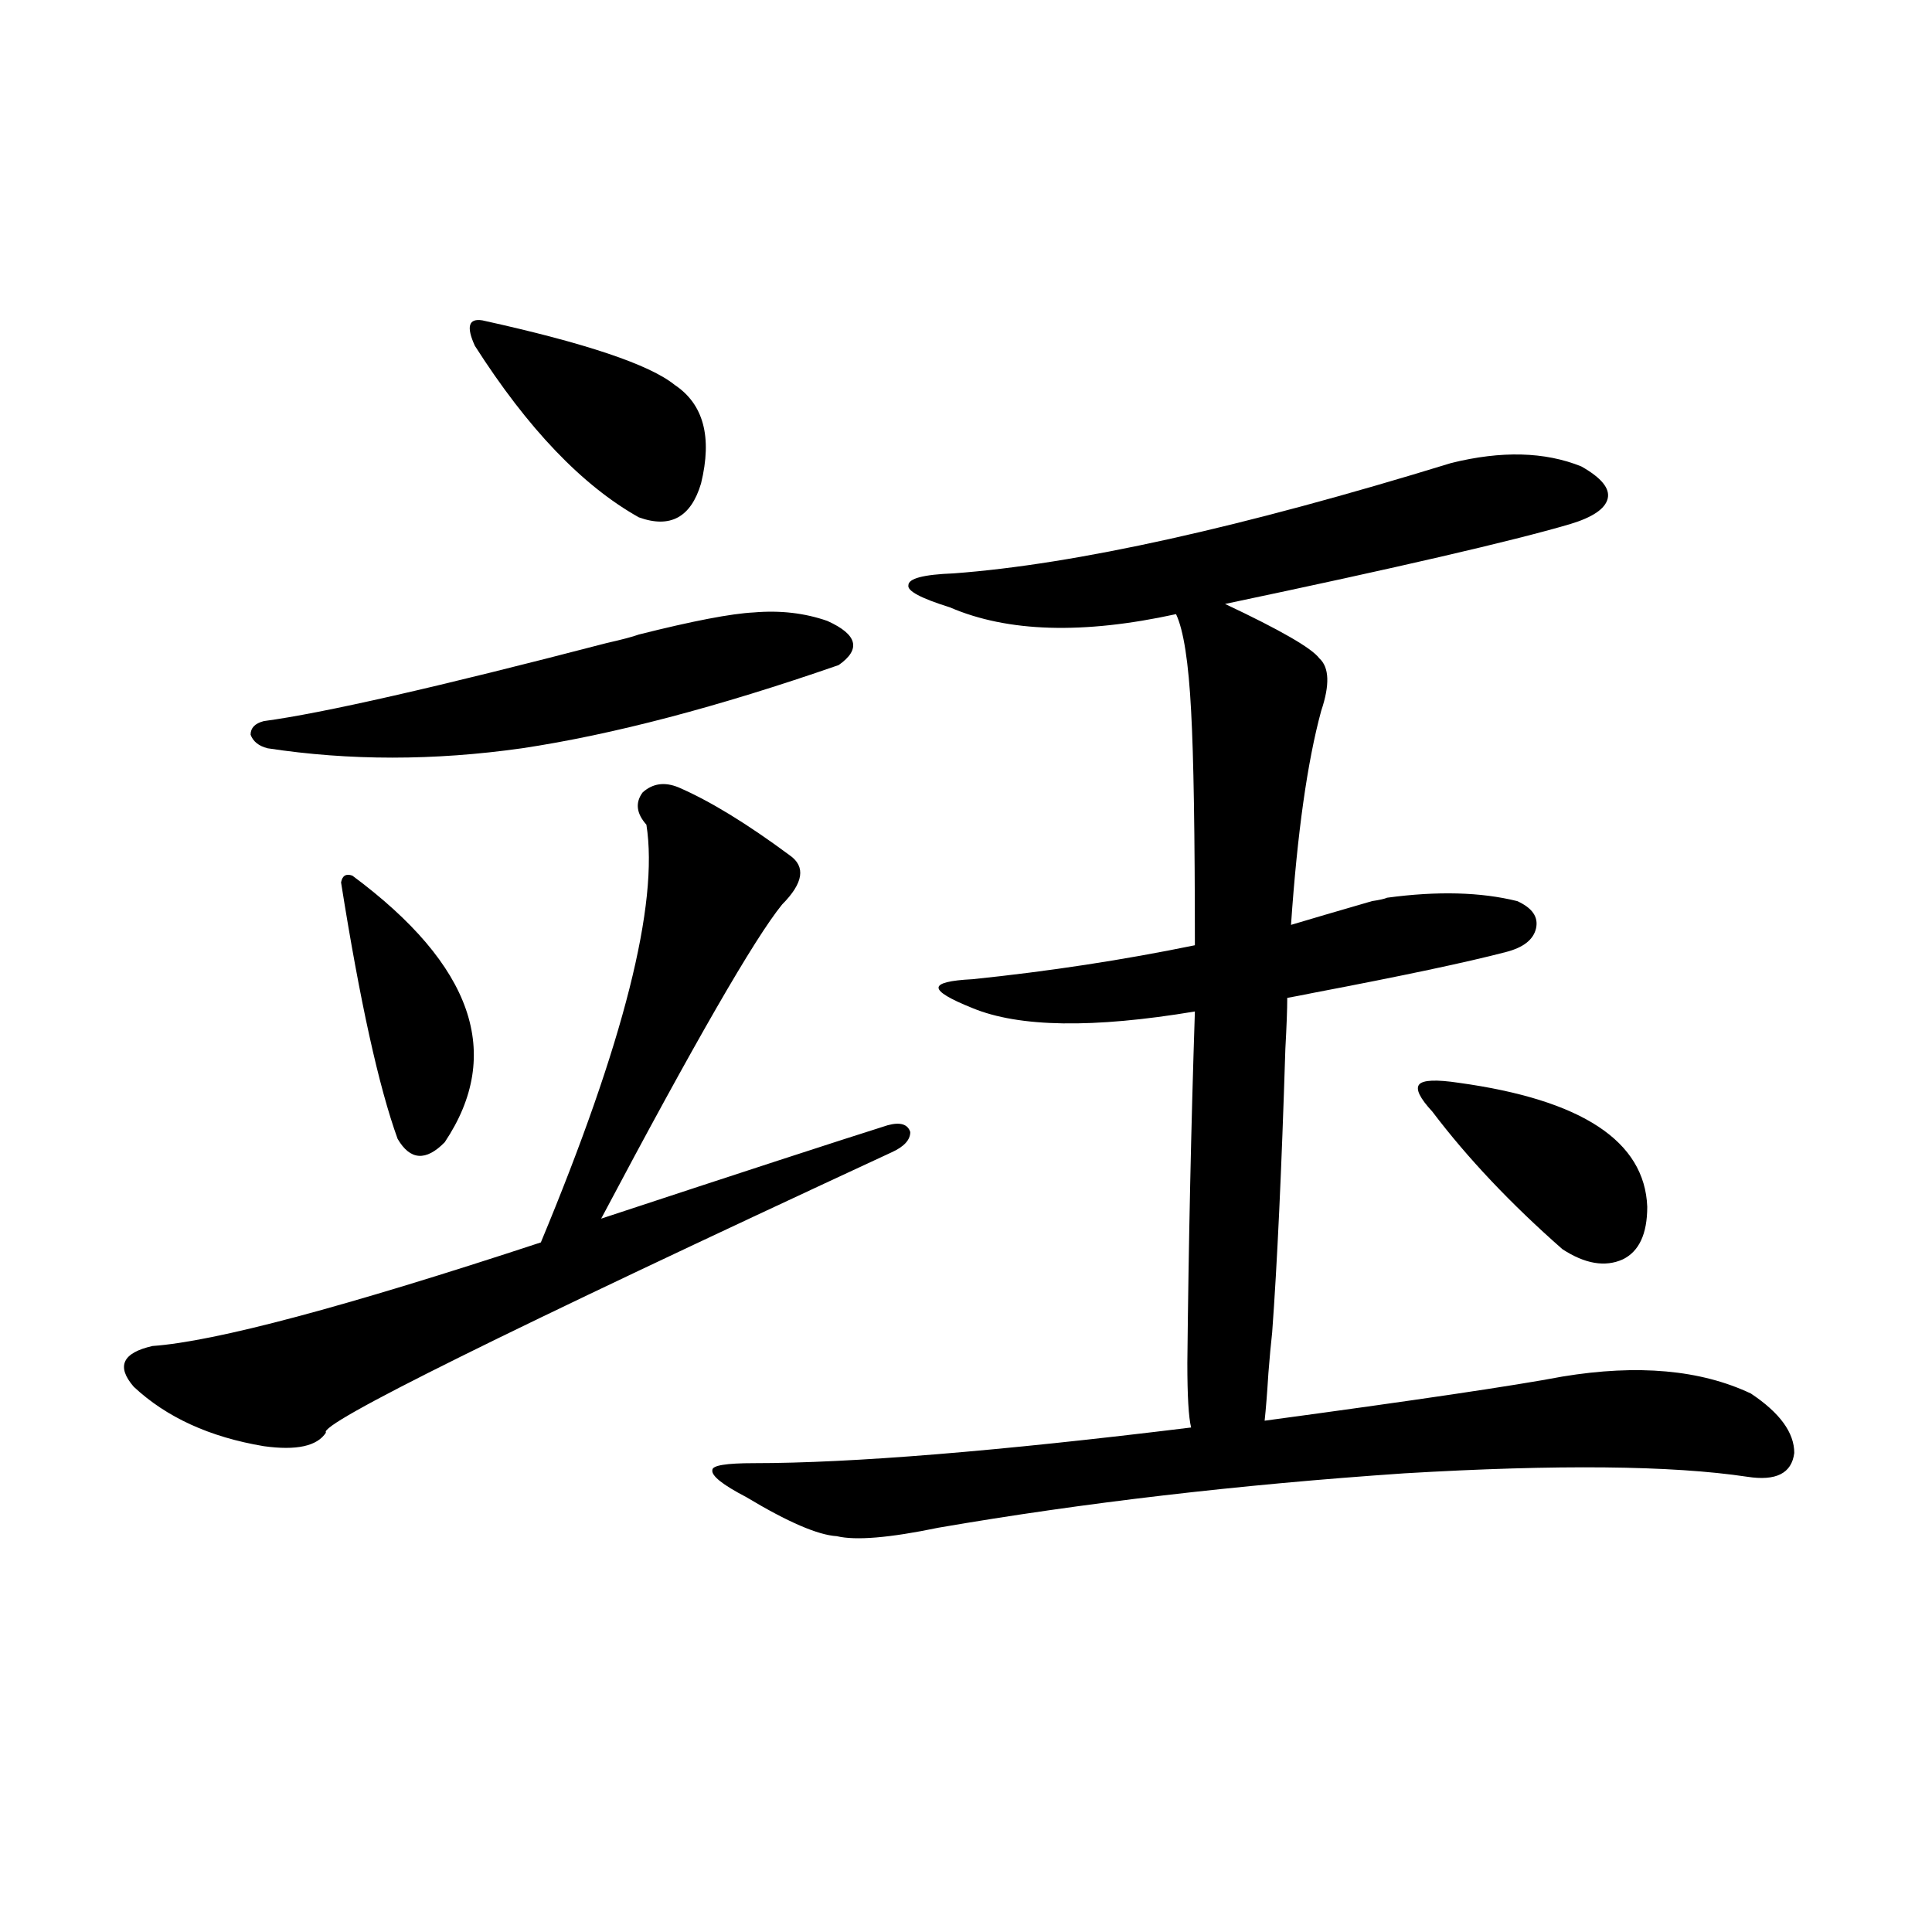 <?xml version="1.0" encoding="utf-8"?>
<!-- Generator: Adobe Illustrator 16.0.0, SVG Export Plug-In . SVG Version: 6.00 Build 0)  -->
<!DOCTYPE svg PUBLIC "-//W3C//DTD SVG 1.1//EN" "http://www.w3.org/Graphics/SVG/1.1/DTD/svg11.dtd">
<svg version="1.1" id="图层_1" xmlns="http://www.w3.org/2000/svg" xmlns:xlink="http://www.w3.org/1999/xlink" x="0px" y="0px"
	 width="1000px" height="1000px" viewBox="0 0 1000 1000" enable-background="new 0 0 1000 1000" xml:space="preserve">
<path d="M351.162,407.523c16.25,7.031,35.441,18.76,57.56,35.156c8.445,5.864,7.149,14.365-3.902,25.488
	c-14.313,17.578-45.532,71.782-93.656,162.598c72.834-24.019,122.269-40.127,148.289-48.34c6.494-1.758,10.396-0.576,11.707,3.516
	c0,4.106-3.262,7.622-9.756,10.547c-199.675,92.588-297.233,140.928-292.676,145.02c-4.558,7.031-15.289,9.38-32.194,7.031
	c-27.972-4.683-50.41-14.941-67.315-30.762c-9.115-10.547-5.854-17.578,9.756-21.094c32.515-2.334,99.51-20.215,200.971-53.613
	c42.926-103.12,61.127-175.19,54.633-216.211c-5.213-5.85-5.854-11.426-1.951-16.699
	C337.824,405.478,343.998,404.599,351.162,407.523z M330.675,328.422c27.957-7.031,47.804-10.835,59.511-11.426
	c13.658-1.167,26.341,0.303,38.048,4.395c15.609,7.031,17.561,14.653,5.854,22.852c-62.438,21.685-117.07,36.035-163.898,43.066
	c-45.532,6.455-89.434,6.455-131.704,0c-4.558-1.167-7.484-3.516-8.78-7.031c0-3.516,2.271-5.85,6.829-7.031
	c30.563-4.092,89.754-17.578,177.557-40.43C321.895,331.059,327.413,329.604,330.675,328.422z M182.386,453.227
	c62.438,46.294,78.367,92.285,47.804,137.988c-9.756,9.971-17.896,9.38-24.39-1.758c-9.756-26.943-19.512-71.191-29.268-132.715
	C177.173,453.227,179.124,452.06,182.386,453.227z M249.701,165.824c53.322,11.729,86.492,22.852,99.51,33.398
	c14.954,9.971,19.512,26.958,13.658,50.977c-5.213,17.578-15.944,23.442-32.194,17.578c-29.268-16.396-57.56-45.991-84.876-88.77
	C241.241,169.052,242.537,164.657,249.701,165.824z M751.152,239.652c26.006-6.44,48.444-5.85,67.315,1.758
	c10.396,5.864,14.954,11.426,13.658,16.699c-1.311,5.273-7.805,9.668-19.512,13.184c-29.923,8.789-89.434,22.563-178.532,41.309
	c28.612,13.486,44.877,22.852,48.779,28.125c5.198,4.697,5.519,13.774,0.976,27.246c-7.164,26.367-12.362,63.281-15.609,110.742
	c9.756-2.925,23.734-7.031,41.95-12.305c3.902-0.576,6.494-1.167,7.805-1.758c26.006-3.516,48.444-2.925,67.315,1.758
	c7.805,3.516,11.052,8.213,9.756,14.063c-1.311,5.864-6.509,9.971-15.609,12.305c-20.167,5.273-53.337,12.305-99.51,21.094
	c-5.854,1.182-10.411,2.061-13.658,2.637c0,5.864-0.335,14.653-0.976,26.367c-1.951,62.705-4.237,111.621-6.829,146.777
	c-0.655,5.864-1.311,12.896-1.951,21.094c-0.655,10.547-1.311,18.76-1.951,24.609c78.047-10.547,129.418-18.154,154.143-22.852
	c39.023-6.44,71.538-3.516,97.559,8.789c14.954,9.971,22.438,20.215,22.438,30.762c-1.311,10.547-9.436,14.653-24.39,12.305
	c-39.023-5.85-98.214-6.44-177.557-1.758c-85.852,5.864-166.185,15.244-240.97,28.125c-25.365,5.273-42.926,6.743-52.682,4.395
	c-9.756-0.576-25.365-7.319-46.828-20.215c-12.362-6.44-18.216-11.123-17.561-14.063c0-2.334,7.149-3.516,21.463-3.516
	c50.73,0,126.171-6.152,226.336-18.457c-1.311-5.273-1.951-16.396-1.951-33.398c0.641-62.1,1.951-122.744,3.902-181.934
	c-52.682,8.789-91.064,8.213-115.119-1.758c-11.707-4.683-17.561-8.198-17.561-10.547c0-2.334,5.854-3.804,17.561-4.395
	c39.664-4.092,78.047-9.956,115.119-17.578c0-57.417-0.655-97.847-1.951-121.289c-1.311-25.186-3.902-41.885-7.805-50.098
	c-48.139,10.547-87.162,9.38-117.07-3.516c-14.969-4.683-22.118-8.486-21.463-11.426c0-3.516,7.805-5.562,23.414-6.152
	C556.676,292.099,642.527,273.051,751.152,239.652z M755.055,560.453c63.733,8.789,96.248,30.186,97.559,64.16
	c0,14.063-4.237,23.154-12.683,27.246c-9.115,4.106-19.512,2.349-31.219-5.273c-26.676-23.428-49.114-47.158-67.315-71.191
	c-6.509-7.031-8.78-11.714-6.829-14.063C736.519,558.998,743.348,558.695,755.055,560.453z"/>
</svg>
